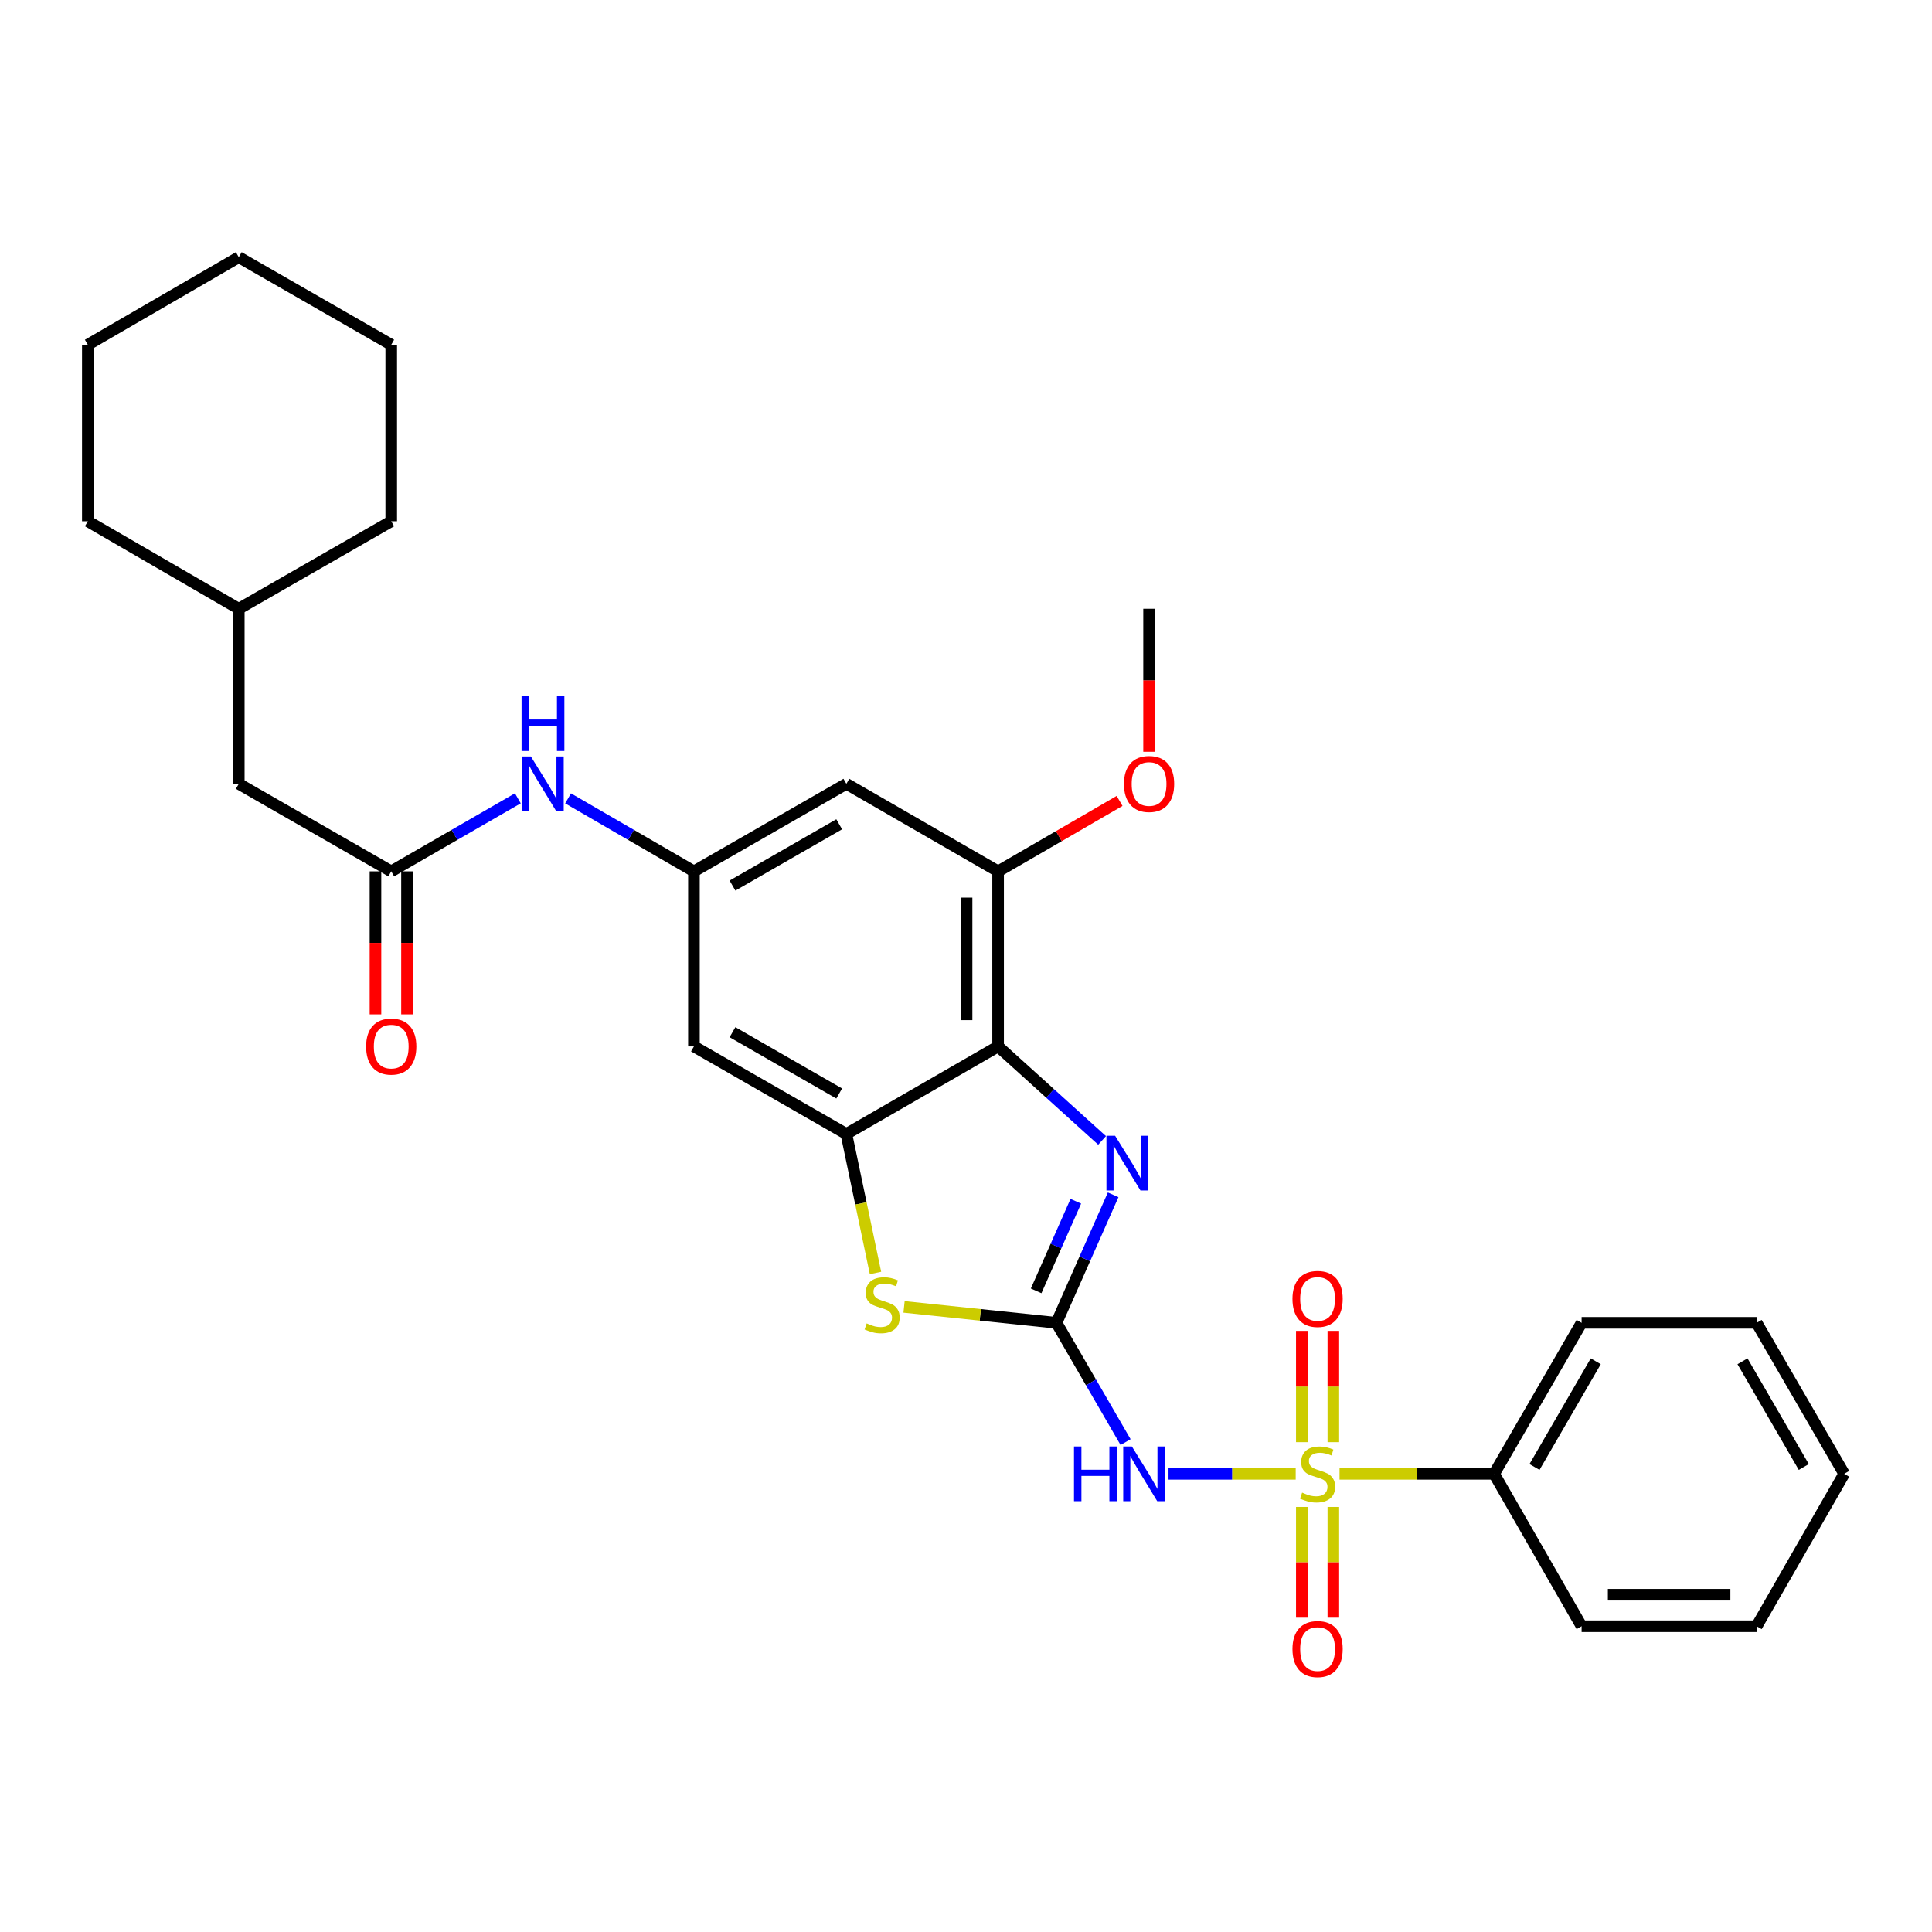 <?xml version='1.0' encoding='iso-8859-1'?>
<svg version='1.1' baseProfile='full'
              xmlns='http://www.w3.org/2000/svg'
                      xmlns:rdkit='http://www.rdkit.org/xml'
                      xmlns:xlink='http://www.w3.org/1999/xlink'
                  xml:space='preserve'
width='1000px' height='1000px' viewBox='0 0 1000 1000'>
<!-- END OF HEADER -->
<rect style='opacity:1.0;fill:#FFFFFF;stroke:none' width='1000' height='1000' x='0' y='0'> </rect>
<path class='bond-1' d='M 670.649,762.851 L 637.735,762.851' style='fill:none;fill-rule:evenodd;stroke:#CCCC00;stroke-width:6px;stroke-linecap:butt;stroke-linejoin:miter;stroke-opacity:1' />
<path class='bond-1' d='M 637.735,762.851 L 604.82,762.851' style='fill:none;fill-rule:evenodd;stroke:#0000FF;stroke-width:6px;stroke-linecap:butt;stroke-linejoin:miter;stroke-opacity:1' />
<path class='bond-11' d='M 690.134,746.466 L 690.134,717.665' style='fill:none;fill-rule:evenodd;stroke:#CCCC00;stroke-width:6px;stroke-linecap:butt;stroke-linejoin:miter;stroke-opacity:1' />
<path class='bond-11' d='M 690.134,717.665 L 690.134,688.864' style='fill:none;fill-rule:evenodd;stroke:#FF0000;stroke-width:6px;stroke-linecap:butt;stroke-linejoin:miter;stroke-opacity:1' />
<path class='bond-11' d='M 673.818,746.466 L 673.818,717.665' style='fill:none;fill-rule:evenodd;stroke:#CCCC00;stroke-width:6px;stroke-linecap:butt;stroke-linejoin:miter;stroke-opacity:1' />
<path class='bond-11' d='M 673.818,717.665 L 673.818,688.864' style='fill:none;fill-rule:evenodd;stroke:#FF0000;stroke-width:6px;stroke-linecap:butt;stroke-linejoin:miter;stroke-opacity:1' />
<path class='bond-12' d='M 673.818,779.996 L 673.818,808.651' style='fill:none;fill-rule:evenodd;stroke:#CCCC00;stroke-width:6px;stroke-linecap:butt;stroke-linejoin:miter;stroke-opacity:1' />
<path class='bond-12' d='M 673.818,808.651 L 673.818,837.306' style='fill:none;fill-rule:evenodd;stroke:#FF0000;stroke-width:6px;stroke-linecap:butt;stroke-linejoin:miter;stroke-opacity:1' />
<path class='bond-12' d='M 690.134,779.996 L 690.134,808.651' style='fill:none;fill-rule:evenodd;stroke:#CCCC00;stroke-width:6px;stroke-linecap:butt;stroke-linejoin:miter;stroke-opacity:1' />
<path class='bond-12' d='M 690.134,808.651 L 690.134,837.306' style='fill:none;fill-rule:evenodd;stroke:#FF0000;stroke-width:6px;stroke-linecap:butt;stroke-linejoin:miter;stroke-opacity:1' />
<path class='bond-14' d='M 693.34,762.851 L 733.34,762.851' style='fill:none;fill-rule:evenodd;stroke:#CCCC00;stroke-width:6px;stroke-linecap:butt;stroke-linejoin:miter;stroke-opacity:1' />
<path class='bond-14' d='M 733.34,762.851 L 773.34,762.851' style='fill:none;fill-rule:evenodd;stroke:#000000;stroke-width:6px;stroke-linecap:butt;stroke-linejoin:miter;stroke-opacity:1' />
<path class='bond-0' d='M 546.82,684.694 L 564.71,715.563' style='fill:none;fill-rule:evenodd;stroke:#000000;stroke-width:6px;stroke-linecap:butt;stroke-linejoin:miter;stroke-opacity:1' />
<path class='bond-0' d='M 564.71,715.563 L 582.601,746.433' style='fill:none;fill-rule:evenodd;stroke:#0000FF;stroke-width:6px;stroke-linecap:butt;stroke-linejoin:miter;stroke-opacity:1' />
<path class='bond-2' d='M 546.82,684.694 L 561.49,651.564' style='fill:none;fill-rule:evenodd;stroke:#000000;stroke-width:6px;stroke-linecap:butt;stroke-linejoin:miter;stroke-opacity:1' />
<path class='bond-2' d='M 561.49,651.564 L 576.161,618.435' style='fill:none;fill-rule:evenodd;stroke:#0000FF;stroke-width:6px;stroke-linecap:butt;stroke-linejoin:miter;stroke-opacity:1' />
<path class='bond-2' d='M 536.302,668.149 L 546.571,644.958' style='fill:none;fill-rule:evenodd;stroke:#000000;stroke-width:6px;stroke-linecap:butt;stroke-linejoin:miter;stroke-opacity:1' />
<path class='bond-2' d='M 546.571,644.958 L 556.841,621.767' style='fill:none;fill-rule:evenodd;stroke:#0000FF;stroke-width:6px;stroke-linecap:butt;stroke-linejoin:miter;stroke-opacity:1' />
<path class='bond-5' d='M 546.82,684.694 L 507.378,680.573' style='fill:none;fill-rule:evenodd;stroke:#000000;stroke-width:6px;stroke-linecap:butt;stroke-linejoin:miter;stroke-opacity:1' />
<path class='bond-5' d='M 507.378,680.573 L 467.937,676.452' style='fill:none;fill-rule:evenodd;stroke:#CCCC00;stroke-width:6px;stroke-linecap:butt;stroke-linejoin:miter;stroke-opacity:1' />
<path class='bond-3' d='M 570.441,590.27 L 543.528,565.943' style='fill:none;fill-rule:evenodd;stroke:#0000FF;stroke-width:6px;stroke-linecap:butt;stroke-linejoin:miter;stroke-opacity:1' />
<path class='bond-3' d='M 543.528,565.943 L 516.616,541.615' style='fill:none;fill-rule:evenodd;stroke:#000000;stroke-width:6px;stroke-linecap:butt;stroke-linejoin:miter;stroke-opacity:1' />
<path class='bond-6' d='M 516.616,541.615 L 516.616,451.022' style='fill:none;fill-rule:evenodd;stroke:#000000;stroke-width:6px;stroke-linecap:butt;stroke-linejoin:miter;stroke-opacity:1' />
<path class='bond-6' d='M 500.299,528.026 L 500.299,464.611' style='fill:none;fill-rule:evenodd;stroke:#000000;stroke-width:6px;stroke-linecap:butt;stroke-linejoin:miter;stroke-opacity:1' />
<path class='bond-31' d='M 516.616,541.615 L 438.078,586.93' style='fill:none;fill-rule:evenodd;stroke:#000000;stroke-width:6px;stroke-linecap:butt;stroke-linejoin:miter;stroke-opacity:1' />
<path class='bond-4' d='M 438.078,586.93 L 445.618,622.91' style='fill:none;fill-rule:evenodd;stroke:#000000;stroke-width:6px;stroke-linecap:butt;stroke-linejoin:miter;stroke-opacity:1' />
<path class='bond-4' d='M 445.618,622.91 L 453.157,658.89' style='fill:none;fill-rule:evenodd;stroke:#CCCC00;stroke-width:6px;stroke-linecap:butt;stroke-linejoin:miter;stroke-opacity:1' />
<path class='bond-8' d='M 438.078,586.93 L 359.178,541.615' style='fill:none;fill-rule:evenodd;stroke:#000000;stroke-width:6px;stroke-linecap:butt;stroke-linejoin:miter;stroke-opacity:1' />
<path class='bond-8' d='M 434.37,565.984 L 379.14,534.264' style='fill:none;fill-rule:evenodd;stroke:#000000;stroke-width:6px;stroke-linecap:butt;stroke-linejoin:miter;stroke-opacity:1' />
<path class='bond-10' d='M 516.616,451.022 L 438.078,405.707' style='fill:none;fill-rule:evenodd;stroke:#000000;stroke-width:6px;stroke-linecap:butt;stroke-linejoin:miter;stroke-opacity:1' />
<path class='bond-17' d='M 516.616,451.022 L 548.056,432.789' style='fill:none;fill-rule:evenodd;stroke:#000000;stroke-width:6px;stroke-linecap:butt;stroke-linejoin:miter;stroke-opacity:1' />
<path class='bond-17' d='M 548.056,432.789 L 579.496,414.555' style='fill:none;fill-rule:evenodd;stroke:#FF0000;stroke-width:6px;stroke-linecap:butt;stroke-linejoin:miter;stroke-opacity:1' />
<path class='bond-7' d='M 359.178,451.022 L 359.178,541.615' style='fill:none;fill-rule:evenodd;stroke:#000000;stroke-width:6px;stroke-linecap:butt;stroke-linejoin:miter;stroke-opacity:1' />
<path class='bond-13' d='M 359.178,451.022 L 326.608,432.133' style='fill:none;fill-rule:evenodd;stroke:#000000;stroke-width:6px;stroke-linecap:butt;stroke-linejoin:miter;stroke-opacity:1' />
<path class='bond-13' d='M 326.608,432.133 L 294.038,413.245' style='fill:none;fill-rule:evenodd;stroke:#0000FF;stroke-width:6px;stroke-linecap:butt;stroke-linejoin:miter;stroke-opacity:1' />
<path class='bond-32' d='M 359.178,451.022 L 438.078,405.707' style='fill:none;fill-rule:evenodd;stroke:#000000;stroke-width:6px;stroke-linecap:butt;stroke-linejoin:miter;stroke-opacity:1' />
<path class='bond-32' d='M 379.14,458.374 L 434.37,426.653' style='fill:none;fill-rule:evenodd;stroke:#000000;stroke-width:6px;stroke-linecap:butt;stroke-linejoin:miter;stroke-opacity:1' />
<path class='bond-9' d='M 202.502,451.022 L 235.268,432.117' style='fill:none;fill-rule:evenodd;stroke:#000000;stroke-width:6px;stroke-linecap:butt;stroke-linejoin:miter;stroke-opacity:1' />
<path class='bond-9' d='M 235.268,432.117 L 268.033,413.212' style='fill:none;fill-rule:evenodd;stroke:#0000FF;stroke-width:6px;stroke-linecap:butt;stroke-linejoin:miter;stroke-opacity:1' />
<path class='bond-15' d='M 194.344,451.022 L 194.344,488.026' style='fill:none;fill-rule:evenodd;stroke:#000000;stroke-width:6px;stroke-linecap:butt;stroke-linejoin:miter;stroke-opacity:1' />
<path class='bond-15' d='M 194.344,488.026 L 194.344,525.031' style='fill:none;fill-rule:evenodd;stroke:#FF0000;stroke-width:6px;stroke-linecap:butt;stroke-linejoin:miter;stroke-opacity:1' />
<path class='bond-15' d='M 210.661,451.022 L 210.661,488.026' style='fill:none;fill-rule:evenodd;stroke:#000000;stroke-width:6px;stroke-linecap:butt;stroke-linejoin:miter;stroke-opacity:1' />
<path class='bond-15' d='M 210.661,488.026 L 210.661,525.031' style='fill:none;fill-rule:evenodd;stroke:#FF0000;stroke-width:6px;stroke-linecap:butt;stroke-linejoin:miter;stroke-opacity:1' />
<path class='bond-16' d='M 202.502,451.022 L 123.593,405.707' style='fill:none;fill-rule:evenodd;stroke:#000000;stroke-width:6px;stroke-linecap:butt;stroke-linejoin:miter;stroke-opacity:1' />
<path class='bond-19' d='M 773.34,762.851 L 818.637,684.694' style='fill:none;fill-rule:evenodd;stroke:#000000;stroke-width:6px;stroke-linecap:butt;stroke-linejoin:miter;stroke-opacity:1' />
<path class='bond-19' d='M 794.252,759.309 L 825.959,704.599' style='fill:none;fill-rule:evenodd;stroke:#000000;stroke-width:6px;stroke-linecap:butt;stroke-linejoin:miter;stroke-opacity:1' />
<path class='bond-20' d='M 773.34,762.851 L 818.637,841.742' style='fill:none;fill-rule:evenodd;stroke:#000000;stroke-width:6px;stroke-linecap:butt;stroke-linejoin:miter;stroke-opacity:1' />
<path class='bond-18' d='M 123.593,405.707 L 123.593,315.095' style='fill:none;fill-rule:evenodd;stroke:#000000;stroke-width:6px;stroke-linecap:butt;stroke-linejoin:miter;stroke-opacity:1' />
<path class='bond-21' d='M 594.754,389.121 L 594.754,352.108' style='fill:none;fill-rule:evenodd;stroke:#FF0000;stroke-width:6px;stroke-linecap:butt;stroke-linejoin:miter;stroke-opacity:1' />
<path class='bond-21' d='M 594.754,352.108 L 594.754,315.095' style='fill:none;fill-rule:evenodd;stroke:#000000;stroke-width:6px;stroke-linecap:butt;stroke-linejoin:miter;stroke-opacity:1' />
<path class='bond-22' d='M 123.593,315.095 L 45.455,269.798' style='fill:none;fill-rule:evenodd;stroke:#000000;stroke-width:6px;stroke-linecap:butt;stroke-linejoin:miter;stroke-opacity:1' />
<path class='bond-23' d='M 123.593,315.095 L 202.502,269.798' style='fill:none;fill-rule:evenodd;stroke:#000000;stroke-width:6px;stroke-linecap:butt;stroke-linejoin:miter;stroke-opacity:1' />
<path class='bond-25' d='M 818.637,684.694 L 909.231,684.694' style='fill:none;fill-rule:evenodd;stroke:#000000;stroke-width:6px;stroke-linecap:butt;stroke-linejoin:miter;stroke-opacity:1' />
<path class='bond-24' d='M 818.637,841.742 L 909.231,841.742' style='fill:none;fill-rule:evenodd;stroke:#000000;stroke-width:6px;stroke-linecap:butt;stroke-linejoin:miter;stroke-opacity:1' />
<path class='bond-24' d='M 832.226,825.425 L 895.641,825.425' style='fill:none;fill-rule:evenodd;stroke:#000000;stroke-width:6px;stroke-linecap:butt;stroke-linejoin:miter;stroke-opacity:1' />
<path class='bond-26' d='M 45.455,269.798 L 45.455,178.434' style='fill:none;fill-rule:evenodd;stroke:#000000;stroke-width:6px;stroke-linecap:butt;stroke-linejoin:miter;stroke-opacity:1' />
<path class='bond-27' d='M 202.502,269.798 L 202.502,178.434' style='fill:none;fill-rule:evenodd;stroke:#000000;stroke-width:6px;stroke-linecap:butt;stroke-linejoin:miter;stroke-opacity:1' />
<path class='bond-28' d='M 909.231,841.742 L 954.545,762.851' style='fill:none;fill-rule:evenodd;stroke:#000000;stroke-width:6px;stroke-linecap:butt;stroke-linejoin:miter;stroke-opacity:1' />
<path class='bond-30' d='M 909.231,684.694 L 954.545,762.851' style='fill:none;fill-rule:evenodd;stroke:#000000;stroke-width:6px;stroke-linecap:butt;stroke-linejoin:miter;stroke-opacity:1' />
<path class='bond-30' d='M 901.912,704.602 L 933.633,759.312' style='fill:none;fill-rule:evenodd;stroke:#000000;stroke-width:6px;stroke-linecap:butt;stroke-linejoin:miter;stroke-opacity:1' />
<path class='bond-33' d='M 45.455,178.434 L 123.593,133.119' style='fill:none;fill-rule:evenodd;stroke:#000000;stroke-width:6px;stroke-linecap:butt;stroke-linejoin:miter;stroke-opacity:1' />
<path class='bond-29' d='M 202.502,178.434 L 123.593,133.119' style='fill:none;fill-rule:evenodd;stroke:#000000;stroke-width:6px;stroke-linecap:butt;stroke-linejoin:miter;stroke-opacity:1' />
<path  class='atom-0' d='M 673.976 772.571
Q 674.296 772.691, 675.616 773.251
Q 676.936 773.811, 678.376 774.171
Q 679.856 774.491, 681.296 774.491
Q 683.976 774.491, 685.536 773.211
Q 687.096 771.891, 687.096 769.611
Q 687.096 768.051, 686.296 767.091
Q 685.536 766.131, 684.336 765.611
Q 683.136 765.091, 681.136 764.491
Q 678.616 763.731, 677.096 763.011
Q 675.616 762.291, 674.536 760.771
Q 673.496 759.251, 673.496 756.691
Q 673.496 753.131, 675.896 750.931
Q 678.336 748.731, 683.136 748.731
Q 686.416 748.731, 690.136 750.291
L 689.216 753.371
Q 685.816 751.971, 683.256 751.971
Q 680.496 751.971, 678.976 753.131
Q 677.456 754.251, 677.496 756.211
Q 677.496 757.731, 678.256 758.651
Q 679.056 759.571, 680.176 760.091
Q 681.336 760.611, 683.256 761.211
Q 685.816 762.011, 687.336 762.811
Q 688.856 763.611, 689.936 765.251
Q 691.056 766.851, 691.056 769.611
Q 691.056 773.531, 688.416 775.651
Q 685.816 777.731, 681.456 777.731
Q 678.936 777.731, 677.016 777.171
Q 675.136 776.651, 672.896 775.731
L 673.976 772.571
' fill='#CCCC00'/>
<path  class='atom-2' d='M 555.897 748.691
L 559.737 748.691
L 559.737 760.731
L 574.217 760.731
L 574.217 748.691
L 578.057 748.691
L 578.057 777.011
L 574.217 777.011
L 574.217 763.931
L 559.737 763.931
L 559.737 777.011
L 555.897 777.011
L 555.897 748.691
' fill='#0000FF'/>
<path  class='atom-2' d='M 585.857 748.691
L 595.137 763.691
Q 596.057 765.171, 597.537 767.851
Q 599.017 770.531, 599.097 770.691
L 599.097 748.691
L 602.857 748.691
L 602.857 777.011
L 598.977 777.011
L 589.017 760.611
Q 587.857 758.691, 586.617 756.491
Q 585.417 754.291, 585.057 753.611
L 585.057 777.011
L 581.377 777.011
L 581.377 748.691
L 585.857 748.691
' fill='#0000FF'/>
<path  class='atom-3' d='M 577.172 587.854
L 586.452 602.854
Q 587.372 604.334, 588.852 607.014
Q 590.332 609.694, 590.412 609.854
L 590.412 587.854
L 594.172 587.854
L 594.172 616.174
L 590.292 616.174
L 580.332 599.774
Q 579.172 597.854, 577.932 595.654
Q 576.732 593.454, 576.372 592.774
L 576.372 616.174
L 572.692 616.174
L 572.692 587.854
L 577.172 587.854
' fill='#0000FF'/>
<path  class='atom-6' d='M 448.589 684.987
Q 448.909 685.107, 450.229 685.667
Q 451.549 686.227, 452.989 686.587
Q 454.469 686.907, 455.909 686.907
Q 458.589 686.907, 460.149 685.627
Q 461.709 684.307, 461.709 682.027
Q 461.709 680.467, 460.909 679.507
Q 460.149 678.547, 458.949 678.027
Q 457.749 677.507, 455.749 676.907
Q 453.229 676.147, 451.709 675.427
Q 450.229 674.707, 449.149 673.187
Q 448.109 671.667, 448.109 669.107
Q 448.109 665.547, 450.509 663.347
Q 452.949 661.147, 457.749 661.147
Q 461.029 661.147, 464.749 662.707
L 463.829 665.787
Q 460.429 664.387, 457.869 664.387
Q 455.109 664.387, 453.589 665.547
Q 452.069 666.667, 452.109 668.627
Q 452.109 670.147, 452.869 671.067
Q 453.669 671.987, 454.789 672.507
Q 455.949 673.027, 457.869 673.627
Q 460.429 674.427, 461.949 675.227
Q 463.469 676.027, 464.549 677.667
Q 465.669 679.267, 465.669 682.027
Q 465.669 685.947, 463.029 688.067
Q 460.429 690.147, 456.069 690.147
Q 453.549 690.147, 451.629 689.587
Q 449.749 689.067, 447.509 688.147
L 448.589 684.987
' fill='#CCCC00'/>
<path  class='atom-12' d='M 668.976 672.328
Q 668.976 665.528, 672.336 661.728
Q 675.696 657.928, 681.976 657.928
Q 688.256 657.928, 691.616 661.728
Q 694.976 665.528, 694.976 672.328
Q 694.976 679.208, 691.576 683.128
Q 688.176 687.008, 681.976 687.008
Q 675.736 687.008, 672.336 683.128
Q 668.976 679.248, 668.976 672.328
M 681.976 683.808
Q 686.296 683.808, 688.616 680.928
Q 690.976 678.008, 690.976 672.328
Q 690.976 666.768, 688.616 663.968
Q 686.296 661.128, 681.976 661.128
Q 677.656 661.128, 675.296 663.928
Q 672.976 666.728, 672.976 672.328
Q 672.976 678.048, 675.296 680.928
Q 677.656 683.808, 681.976 683.808
' fill='#FF0000'/>
<path  class='atom-13' d='M 668.976 853.543
Q 668.976 846.743, 672.336 842.943
Q 675.696 839.143, 681.976 839.143
Q 688.256 839.143, 691.616 842.943
Q 694.976 846.743, 694.976 853.543
Q 694.976 860.423, 691.576 864.343
Q 688.176 868.223, 681.976 868.223
Q 675.736 868.223, 672.336 864.343
Q 668.976 860.463, 668.976 853.543
M 681.976 865.023
Q 686.296 865.023, 688.616 862.143
Q 690.976 859.223, 690.976 853.543
Q 690.976 847.983, 688.616 845.183
Q 686.296 842.343, 681.976 842.343
Q 677.656 842.343, 675.296 845.143
Q 672.976 847.943, 672.976 853.543
Q 672.976 859.263, 675.296 862.143
Q 677.656 865.023, 681.976 865.023
' fill='#FF0000'/>
<path  class='atom-14' d='M 274.78 391.547
L 284.06 406.547
Q 284.98 408.027, 286.46 410.707
Q 287.94 413.387, 288.02 413.547
L 288.02 391.547
L 291.78 391.547
L 291.78 419.867
L 287.9 419.867
L 277.94 403.467
Q 276.78 401.547, 275.54 399.347
Q 274.34 397.147, 273.98 396.467
L 273.98 419.867
L 270.3 419.867
L 270.3 391.547
L 274.78 391.547
' fill='#0000FF'/>
<path  class='atom-14' d='M 269.96 360.395
L 273.8 360.395
L 273.8 372.435
L 288.28 372.435
L 288.28 360.395
L 292.12 360.395
L 292.12 388.715
L 288.28 388.715
L 288.28 375.635
L 273.8 375.635
L 273.8 388.715
L 269.96 388.715
L 269.96 360.395
' fill='#0000FF'/>
<path  class='atom-16' d='M 189.502 541.695
Q 189.502 534.895, 192.862 531.095
Q 196.222 527.295, 202.502 527.295
Q 208.782 527.295, 212.142 531.095
Q 215.502 534.895, 215.502 541.695
Q 215.502 548.575, 212.102 552.495
Q 208.702 556.375, 202.502 556.375
Q 196.262 556.375, 192.862 552.495
Q 189.502 548.615, 189.502 541.695
M 202.502 553.175
Q 206.822 553.175, 209.142 550.295
Q 211.502 547.375, 211.502 541.695
Q 211.502 536.135, 209.142 533.335
Q 206.822 530.495, 202.502 530.495
Q 198.182 530.495, 195.822 533.295
Q 193.502 536.095, 193.502 541.695
Q 193.502 547.415, 195.822 550.295
Q 198.182 553.175, 202.502 553.175
' fill='#FF0000'/>
<path  class='atom-18' d='M 581.754 405.787
Q 581.754 398.987, 585.114 395.187
Q 588.474 391.387, 594.754 391.387
Q 601.034 391.387, 604.394 395.187
Q 607.754 398.987, 607.754 405.787
Q 607.754 412.667, 604.354 416.587
Q 600.954 420.467, 594.754 420.467
Q 588.514 420.467, 585.114 416.587
Q 581.754 412.707, 581.754 405.787
M 594.754 417.267
Q 599.074 417.267, 601.394 414.387
Q 603.754 411.467, 603.754 405.787
Q 603.754 400.227, 601.394 397.427
Q 599.074 394.587, 594.754 394.587
Q 590.434 394.587, 588.074 397.387
Q 585.754 400.187, 585.754 405.787
Q 585.754 411.507, 588.074 414.387
Q 590.434 417.267, 594.754 417.267
' fill='#FF0000'/>
</svg>
